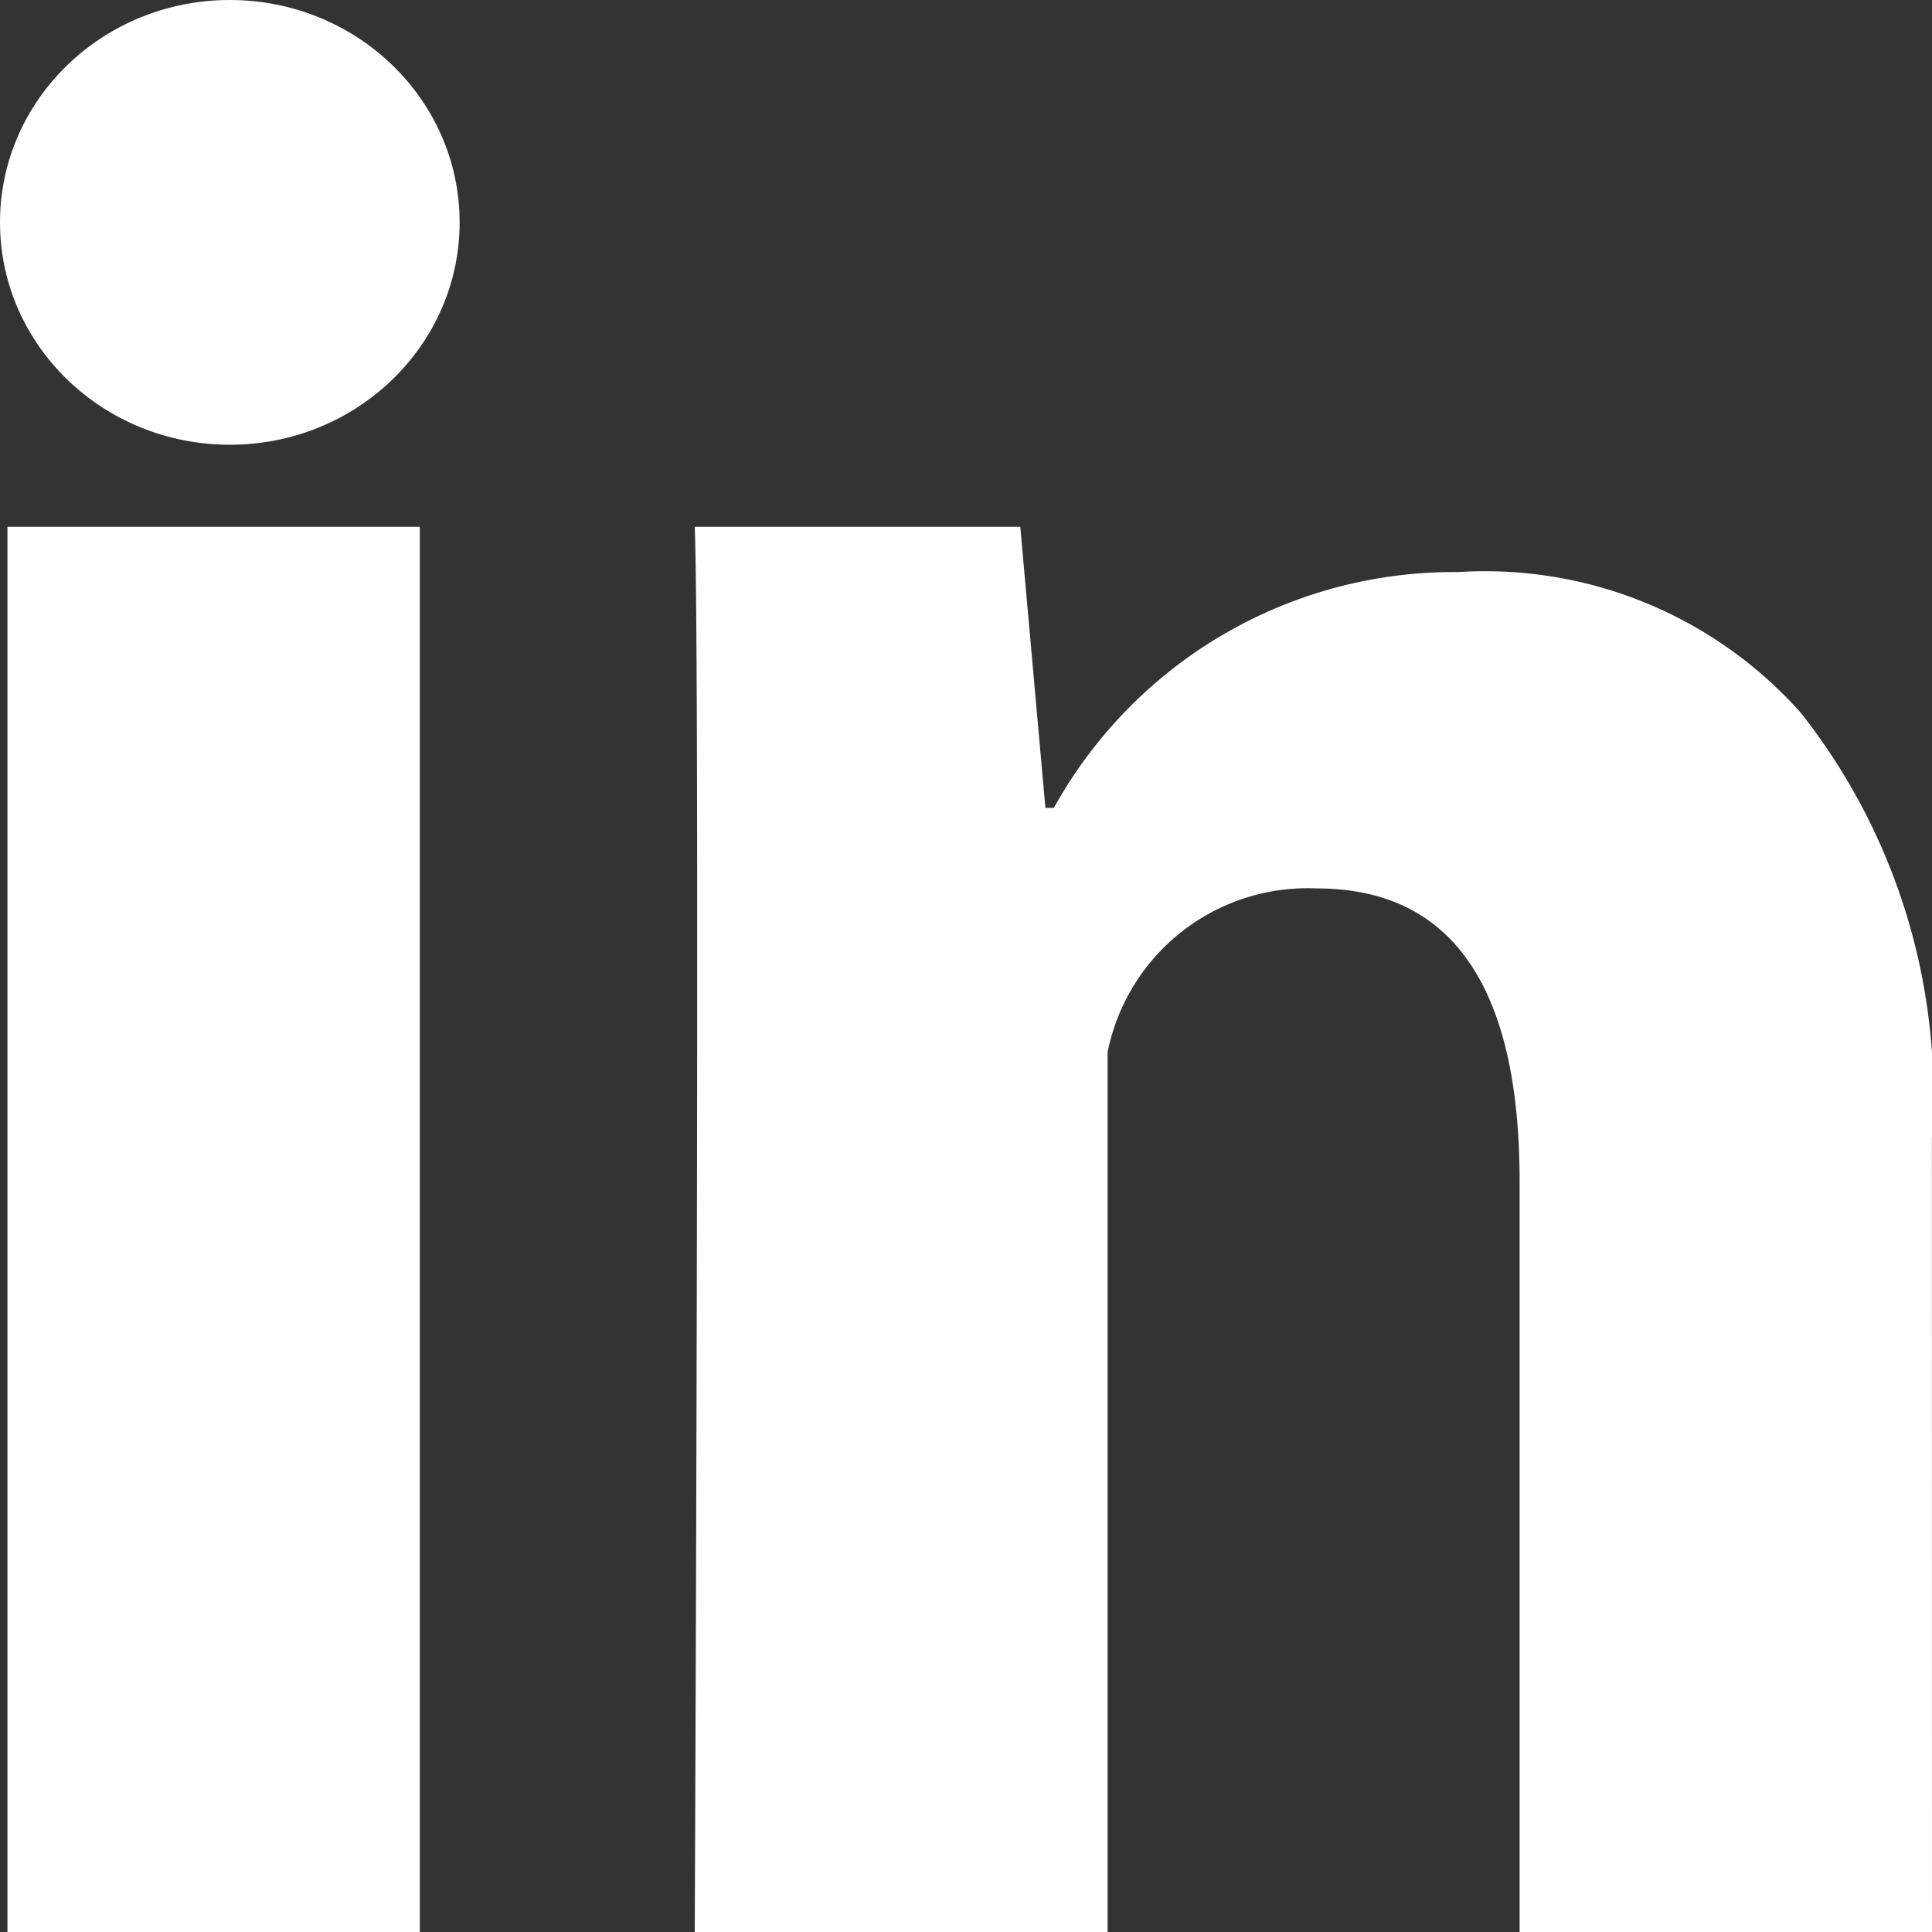 <svg xmlns="http://www.w3.org/2000/svg" width="20" height="20" viewBox="0 0 20 20">
  <rect x="0" y="0" width="20" height="20" fill="#333333" stroke="none"/>
  <g id="_216394_linkedin_social_icon" data-name="216394_linkedin_social_icon" transform="translate(0)">
    <g id="Group_1627" data-name="Group 1627" transform="translate(0.077 4.654)">
      <path id="Path_820" data-name="Path 820" d="M9.269,23.547H5V9H9.269Zm15.654,0H20.654V15.776c0-2.025-.706-3.033-2.1-3.033a2.111,2.111,0,0,0-2.165,1.695v9.109H12.115s.057-13.092,0-14.547h3.37l.26,2.909h.088a4.734,4.734,0,0,1,4.192-2.441,4.372,4.372,0,0,1,3.539,1.456,6.386,6.386,0,0,1,1.358,4.408Z" transform="translate(-5 -8.2)" fill="#fff"/>
    </g>
    <g id="Group_1628" data-name="Group 1628" transform="translate(0 0)">
      <ellipse id="Ellipse_35" data-name="Ellipse 35" cx="2.379" cy="2.302" rx="2.379" ry="2.302" fill="#fff"/>
    </g>
  </g>
</svg>
